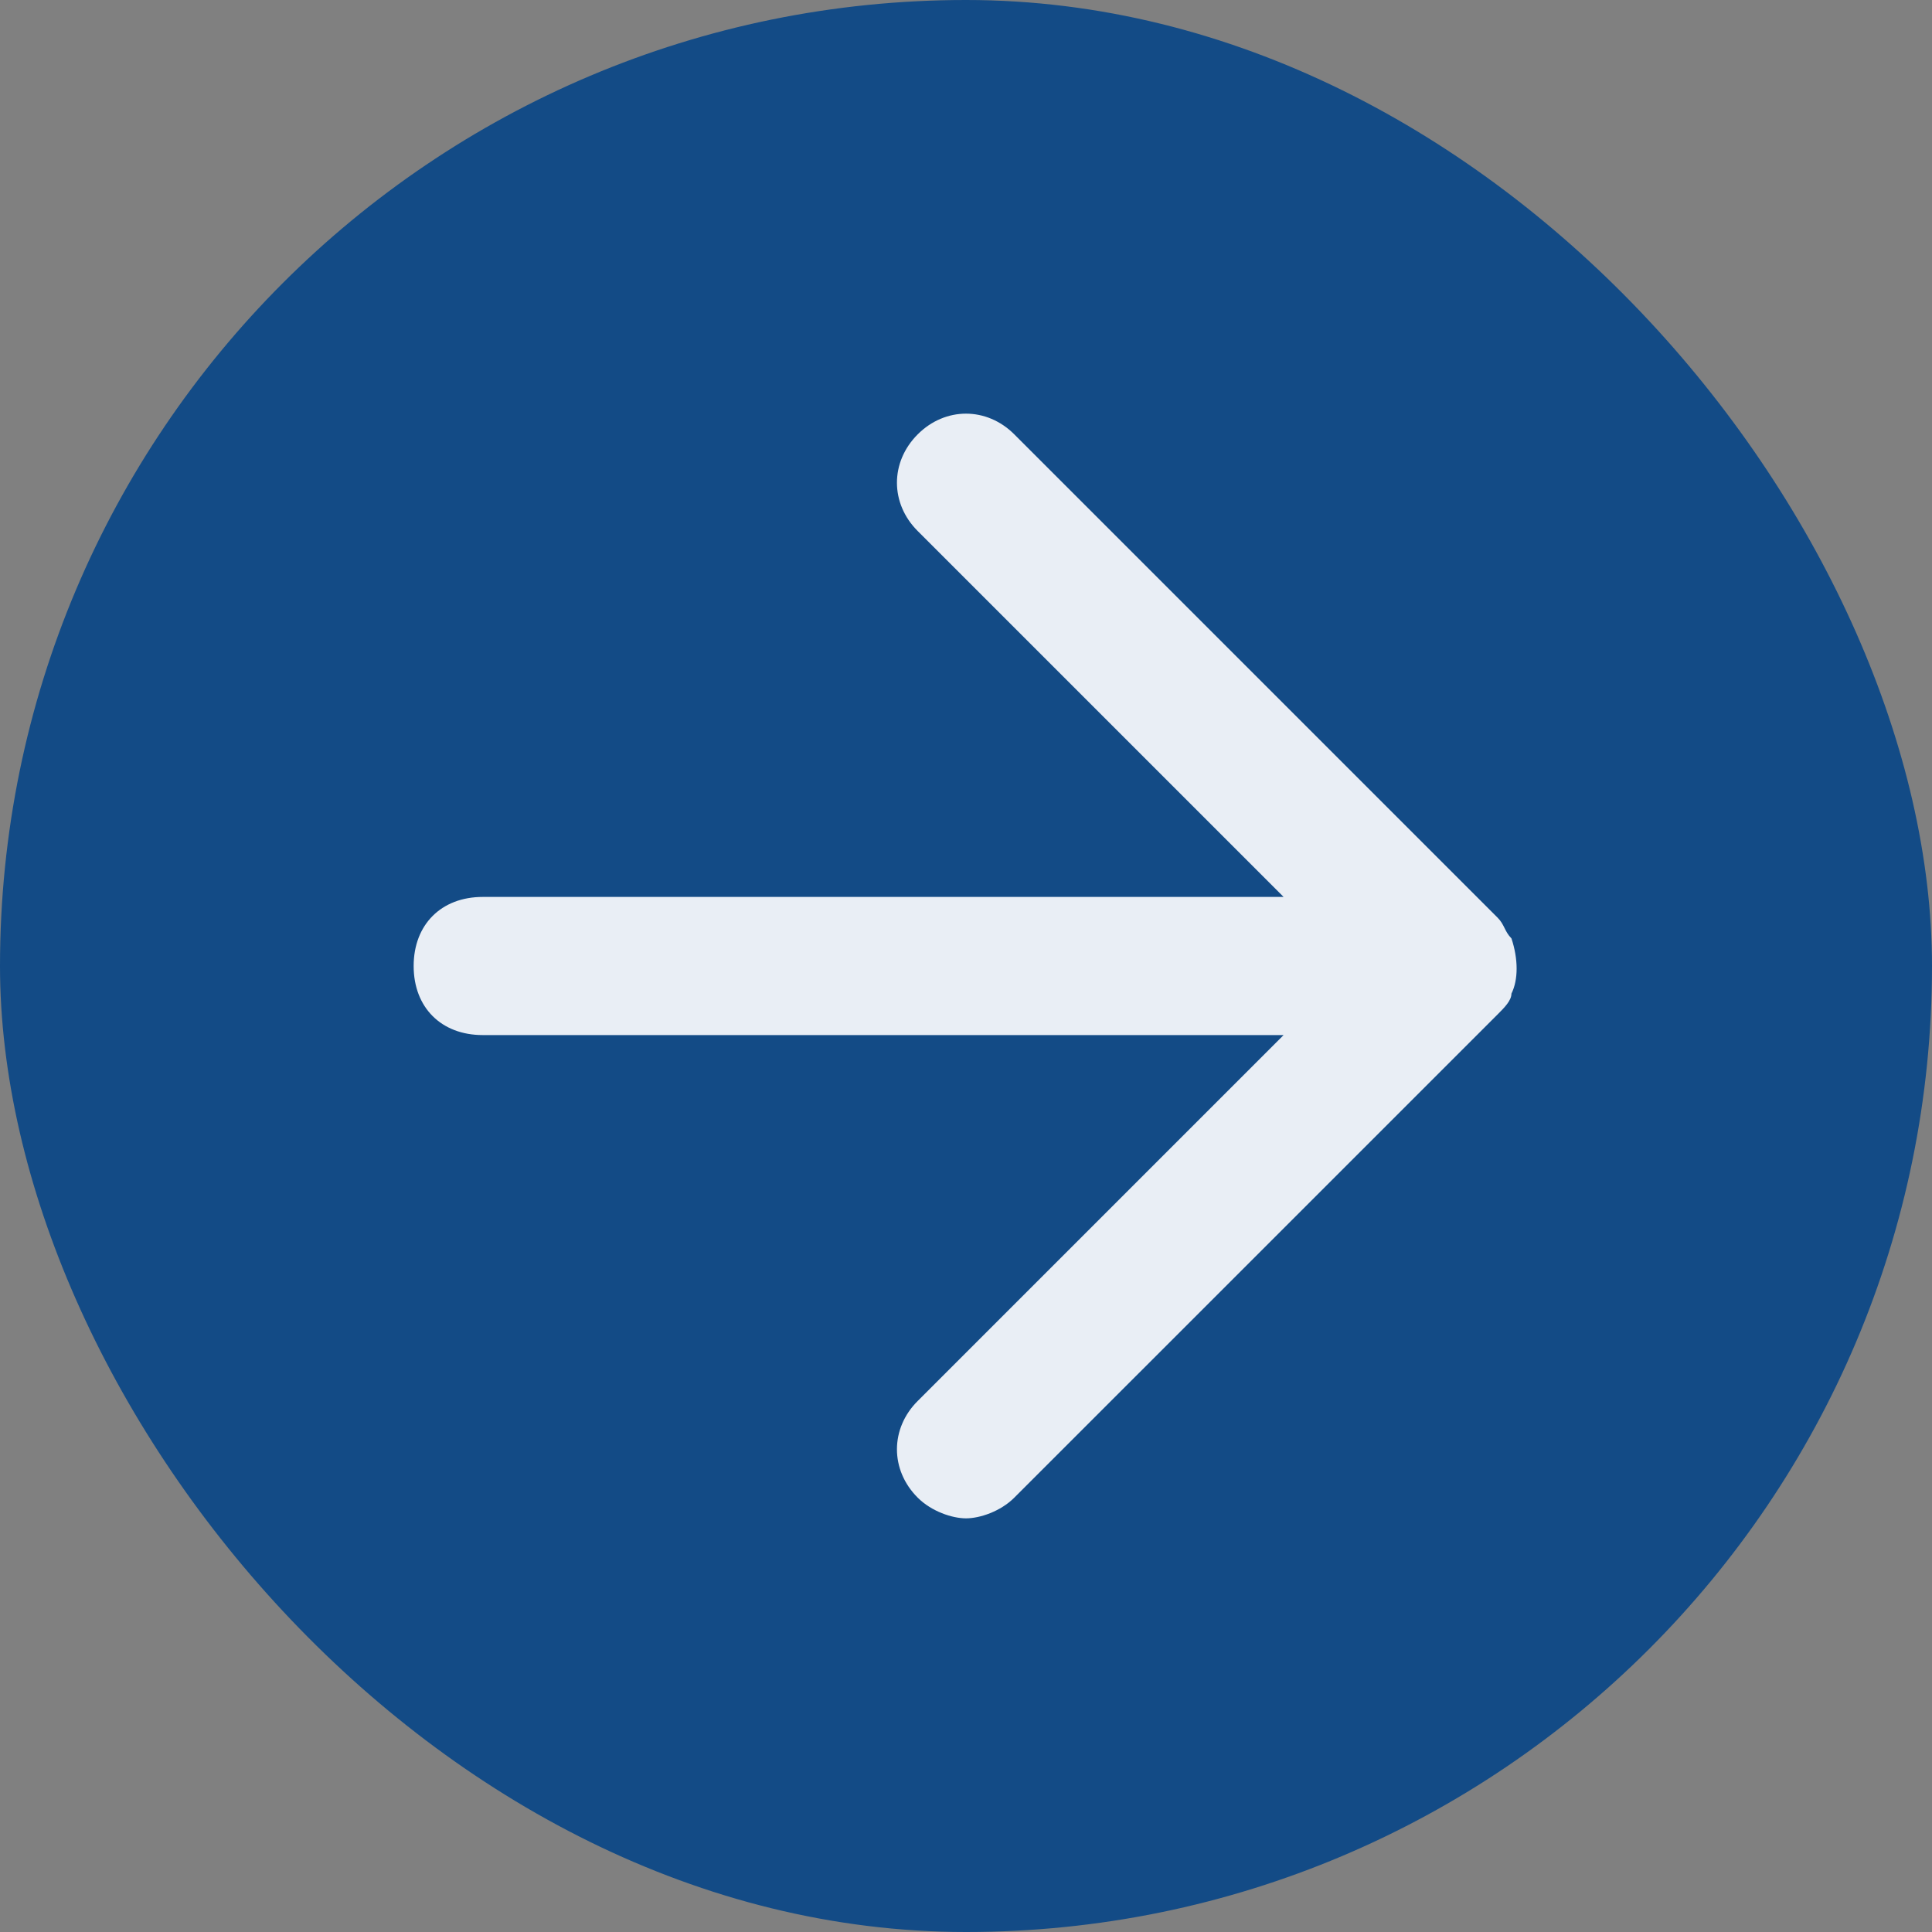 <svg width="28" height="28" viewBox="0 0 28 28" fill="none" xmlns="http://www.w3.org/2000/svg">
<rect x="0" y="0" width="28" height="28" fill="#808080" stroke="none"/>
<rect width="28" height="28" rx="14" fill="#134B86"/>
<path fill-rule="evenodd" clip-rule="evenodd" d="M21.905 14.4C22.005 14.2 22.005 13.9 21.905 13.6C21.805 13.5 21.805 13.4 21.705 13.3L14.7 6.295C14.3 5.895 13.7 5.895 13.3 6.295C12.899 6.696 12.899 7.296 13.3 7.696L18.603 12.999H6.996C6.395 12.999 5.995 13.4 5.995 14C5.995 14.601 6.395 15.001 6.996 15.001H18.603L13.3 20.304C12.899 20.704 12.899 21.305 13.3 21.705C13.5 21.905 13.8 22.005 14 22.005C14.2 22.005 14.5 21.905 14.7 21.705L21.705 14.701C21.805 14.601 21.905 14.5 21.905 14.4Z" fill="#E9EEF5"/>
</svg>
